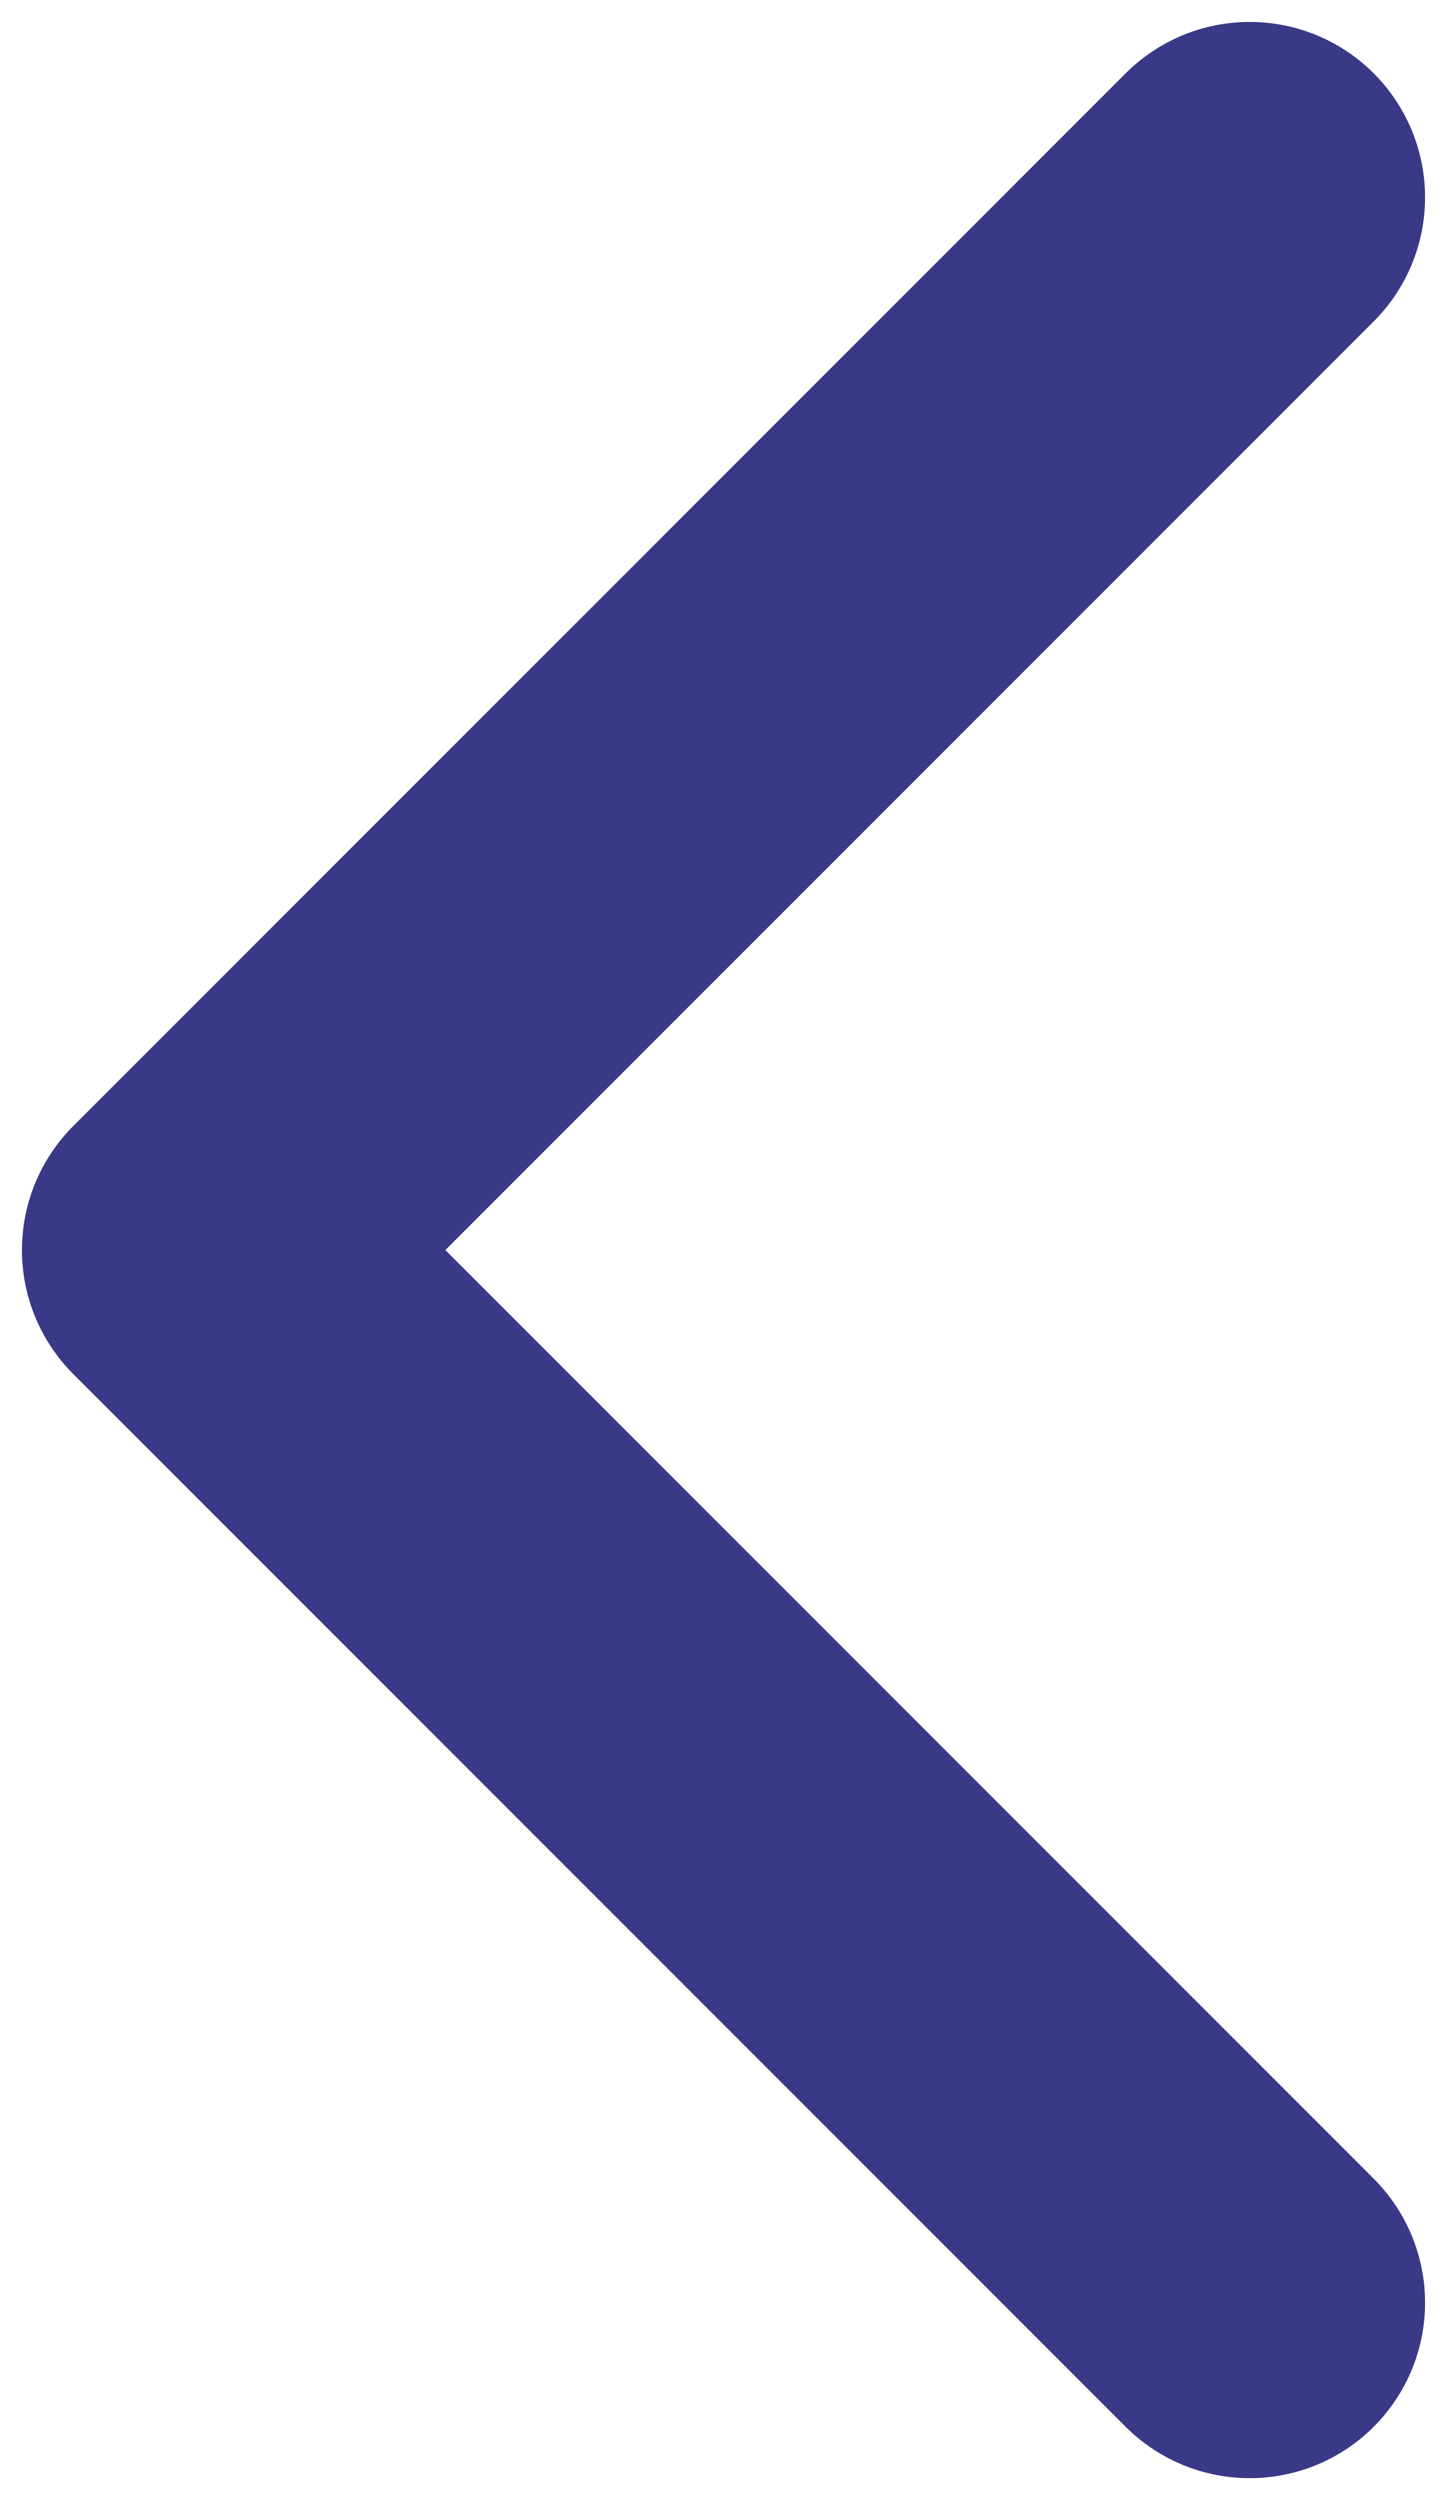 <svg width="33" height="57" viewBox="0 0 33 57" fill="none" xmlns="http://www.w3.org/2000/svg">
<path d="M28.5 52.5L4.5 28.5L28.5 4.5" stroke="#393987" stroke-width="8" stroke-linecap="round" stroke-linejoin="round"/>
</svg>
